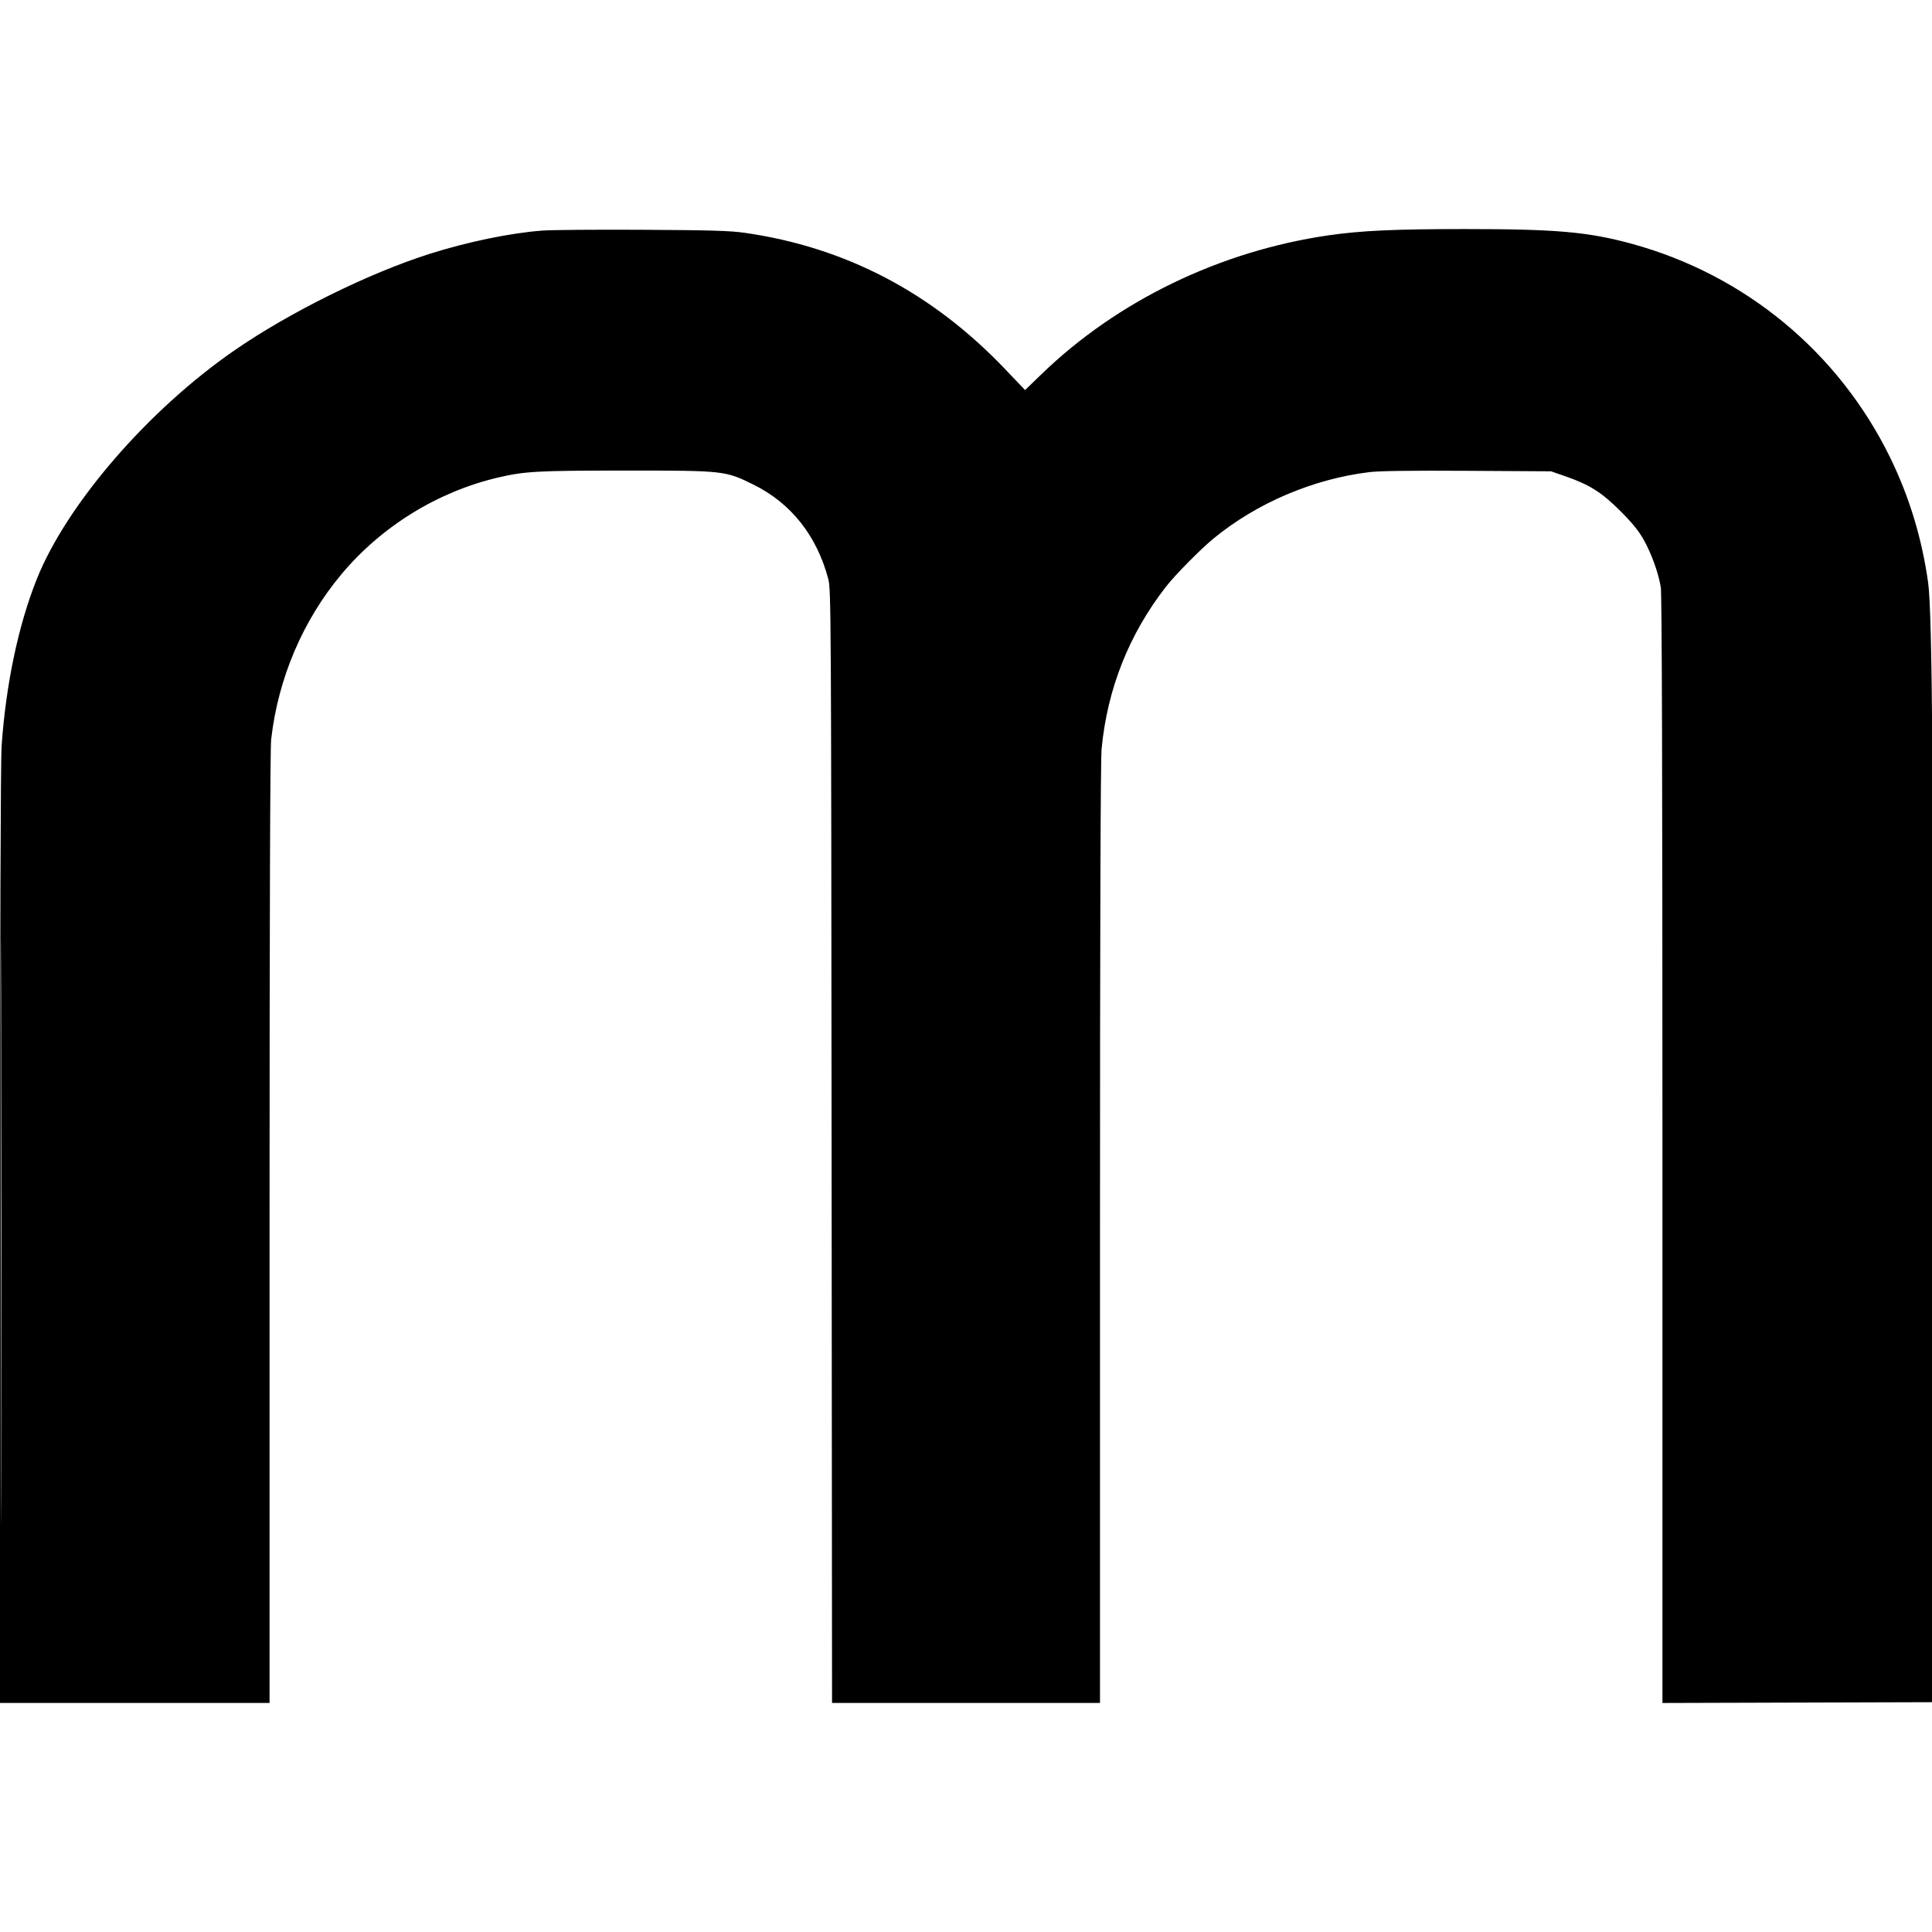 <svg xmlns="http://www.w3.org/2000/svg" viewbox="0 0 16 16" width="1240" height="1240"><path d="M348 147.995c-20.765 1.599-48.186 7.28-72.5 15.018-39.124 12.452-89.748 37.499-125 61.844C95.093 263.121 42.837 323.59 23.595 371.708 11.763 401.296 3.758 439.343 1.021 479 .388 488.17.016 603.694.01 793.25L0 1093h173l.008-304.75c.006-202.031.355-307.784 1.036-313.75 4.474-39.195 20.38-76.488 45.279-106.161 25.744-30.681 61.77-52.856 100.566-61.901 17.015-3.967 25.039-4.401 81.611-4.413 63.279-.013 63.946.06 82 8.967 24.154 11.916 40.692 32.734 48.091 60.537 1.788 6.718 1.866 19.943 2.144 364.221l.289 357.25H706l.001-300.75c0-198.541.351-304.44 1.03-311.606 3.651-38.498 17.634-73.71 41.358-104.144 5.971-7.66 22.2-24.081 30.611-30.975 27.821-22.802 63.924-38.151 100-42.517 6.404-.774 26.938-1.045 63-.829l53.5.321 9.5 3.299c15.196 5.277 23.078 10.276 35.001 22.2 7.502 7.501 11.752 12.723 14.879 18.279 5.105 9.071 9.585 21.511 11.062 30.722.709 4.422 1.045 119.938 1.05 361.256l.008 354.755 86.75-.255 86.75-.256.261-283c.282-305.585-.539-416.151-3.233-435.5-3.953-28.383-12.15-55.347-24.472-80.5-33.067-67.5-93.022-117.101-165.583-136.988-28.018-7.679-48.446-9.492-106.973-9.493-45.411-.001-67.01.991-87.983 4.044-69.39 10.098-135.185 41.905-183.809 88.859l-10.793 10.422-12.939-13.566C598.221 187.76 542.678 158.703 478 149.424c-9.301-1.334-21.827-1.706-65.5-1.944-29.7-.162-58.725.07-64.5.515M.494 790.5c0 166.65.115 234.676.256 151.169.141-83.507.141-219.857 0-303S.494 623.85.494 790.5" fill="undefined" fill-rule="evenodd"/></svg>